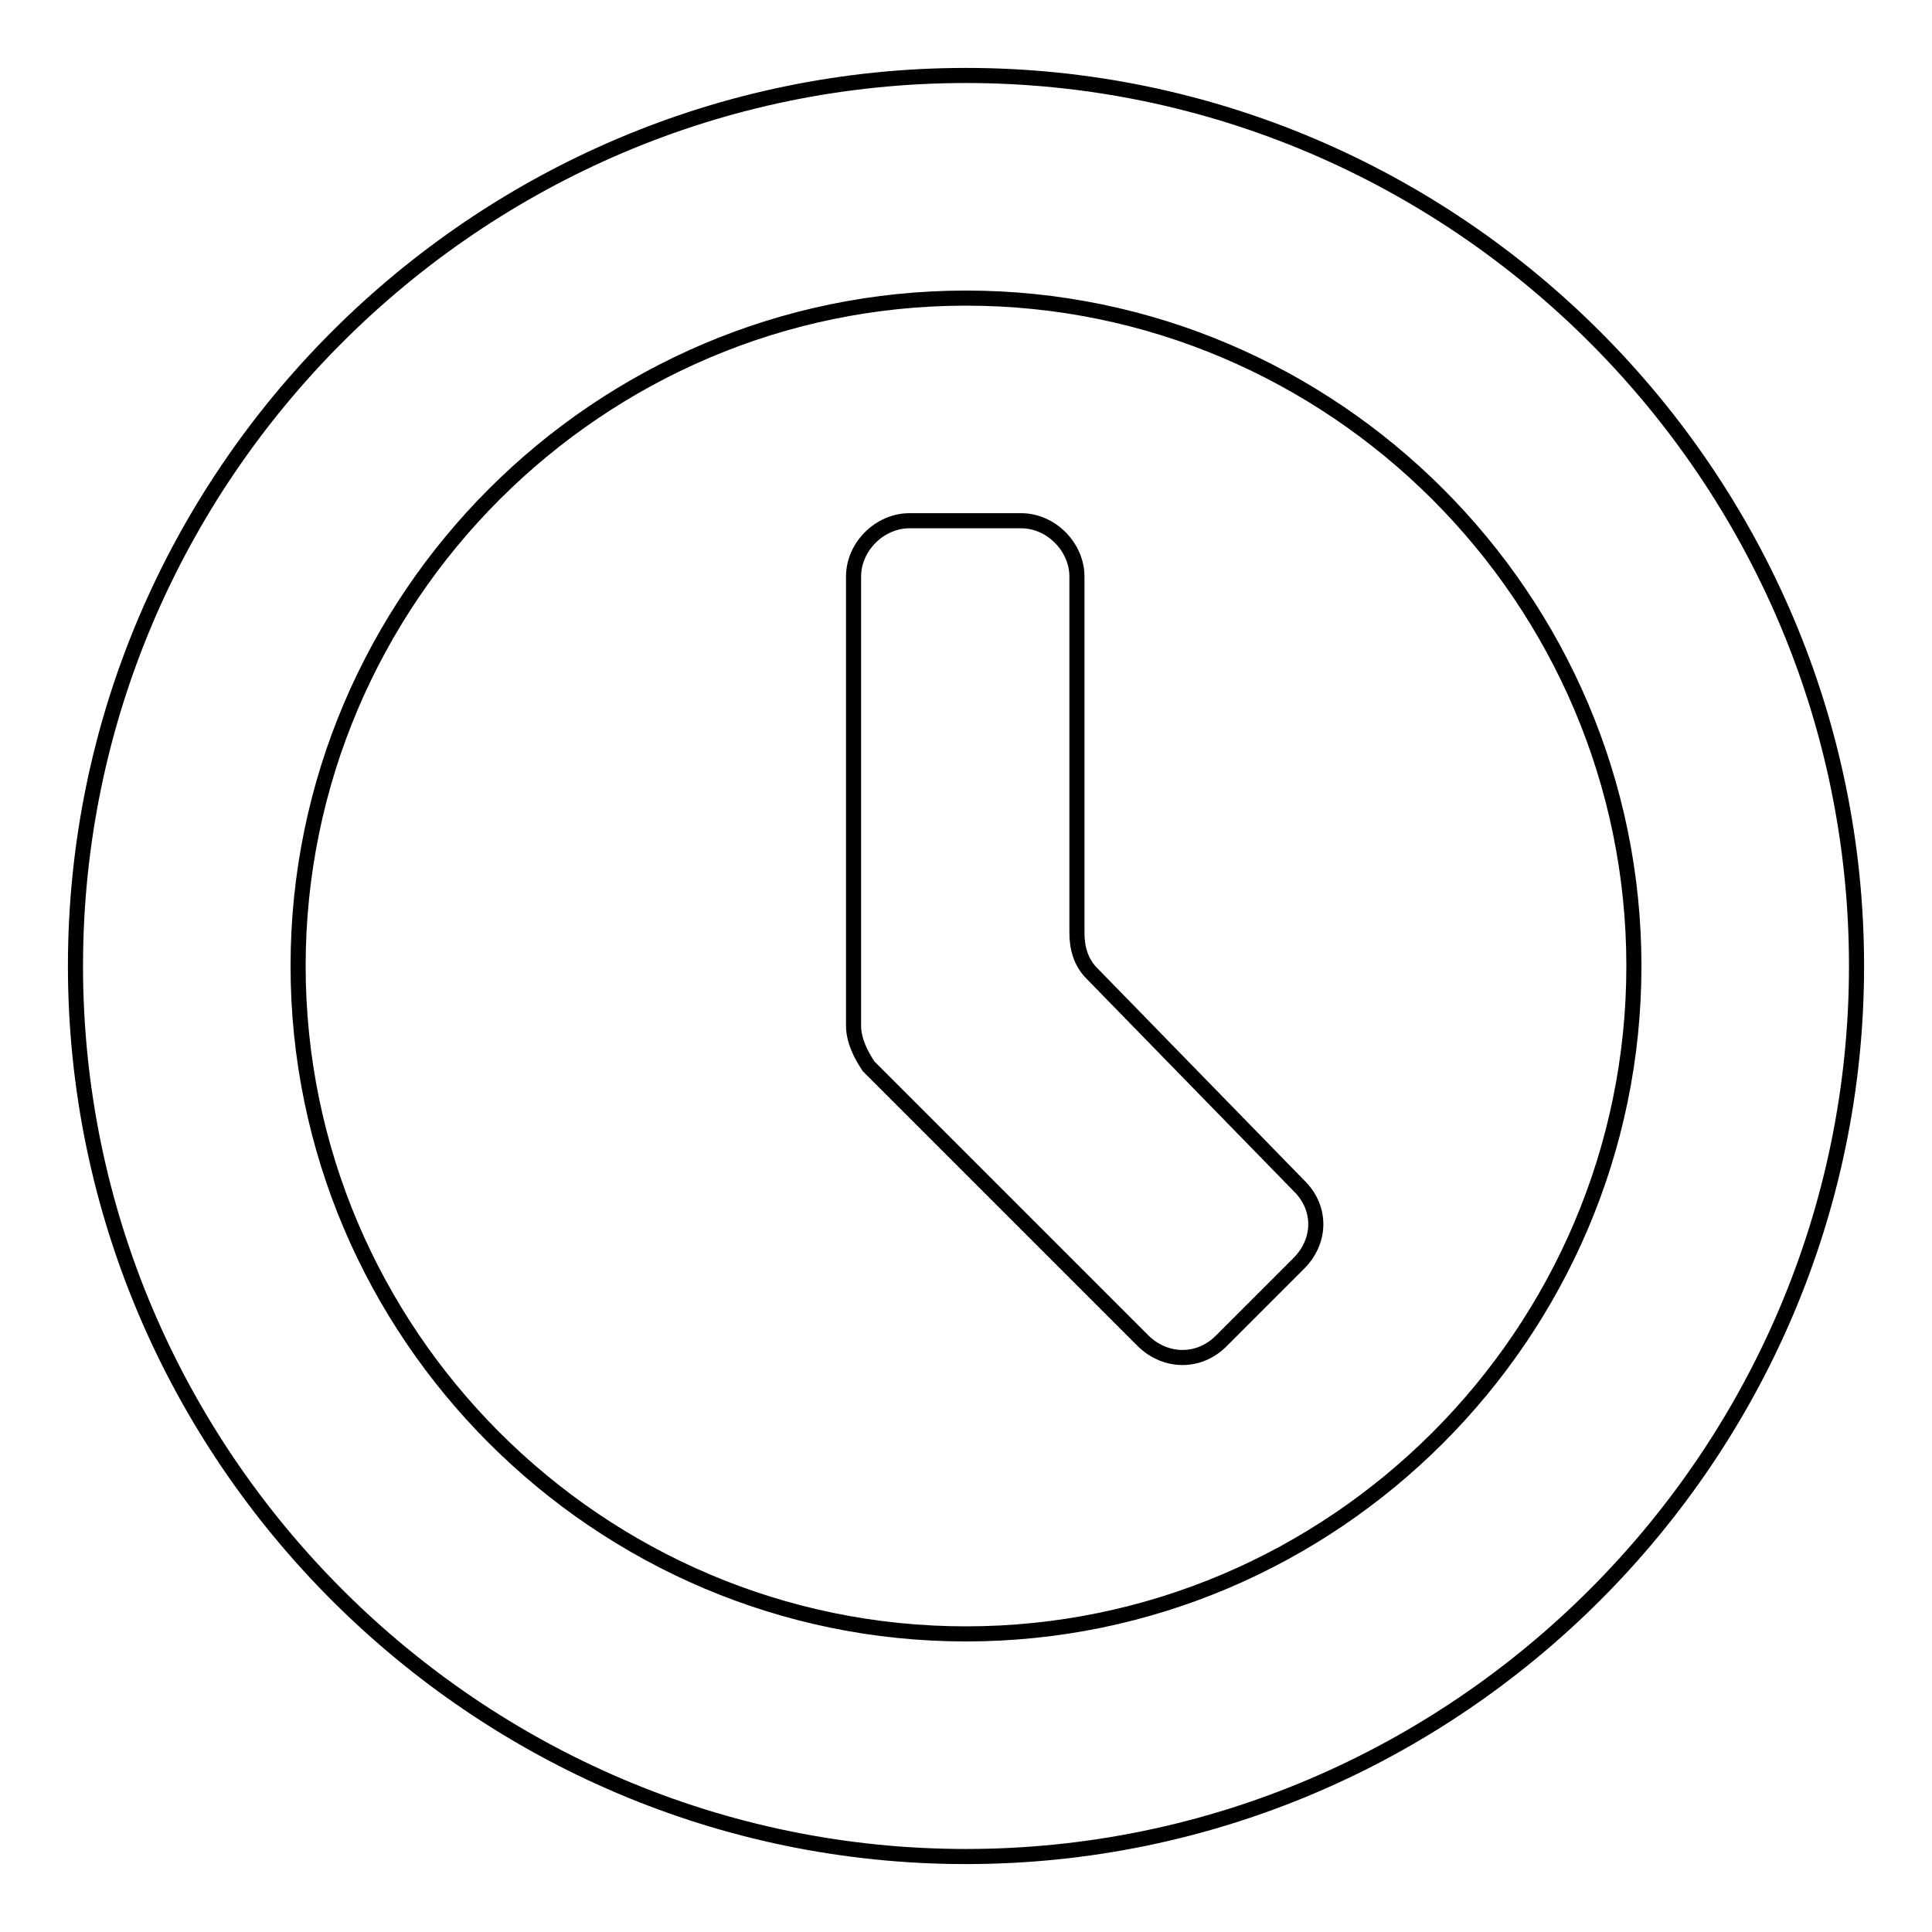 <?xml version="1.0" encoding="utf-8"?>
<!-- Svg Vector Icons : http://www.onlinewebfonts.com/icon -->
<!DOCTYPE svg PUBLIC "-//W3C//DTD SVG 1.1//EN" "http://www.w3.org/Graphics/SVG/1.1/DTD/svg11.dtd">
<svg version="1.1" xmlns="http://www.w3.org/2000/svg" xmlns:xlink="http://www.w3.org/1999/xlink" x="0px" y="0px" viewBox="0 0 256 256" enable-background="new 0 0 256 256" xml:space="preserve">
<g> <path stroke-width="2" fill-opacity="0" stroke="#000000"  d="M128,10C63.1,10,10,63.1,10,128c0,64.9,53.1,118,118,118c64.9,0,118-53.1,118-118C246,63.1,192.9,10,128,10 z M128,216.5c-48.7,0-88.5-39.8-88.5-88.5c0-48.7,39.8-88.5,88.5-88.5c48.7,0,88.5,39.8,88.5,88.5 C216.5,176.7,176.7,216.5,128,216.5z M144.7,129c-1.5-1.5-2-3.4-2-5.4V76.4c0-3.9-3.4-7.4-7.4-7.4h-14.8c-3.9,0-7.4,3.4-7.4,7.4 v59.5c0,2,1,3.9,2,5.4l36.4,36.4c3,2.9,7.4,2.9,10.3,0l10.3-10.3c3-3,3-7.4,0-10.3L144.7,129z"/></g>
</svg>